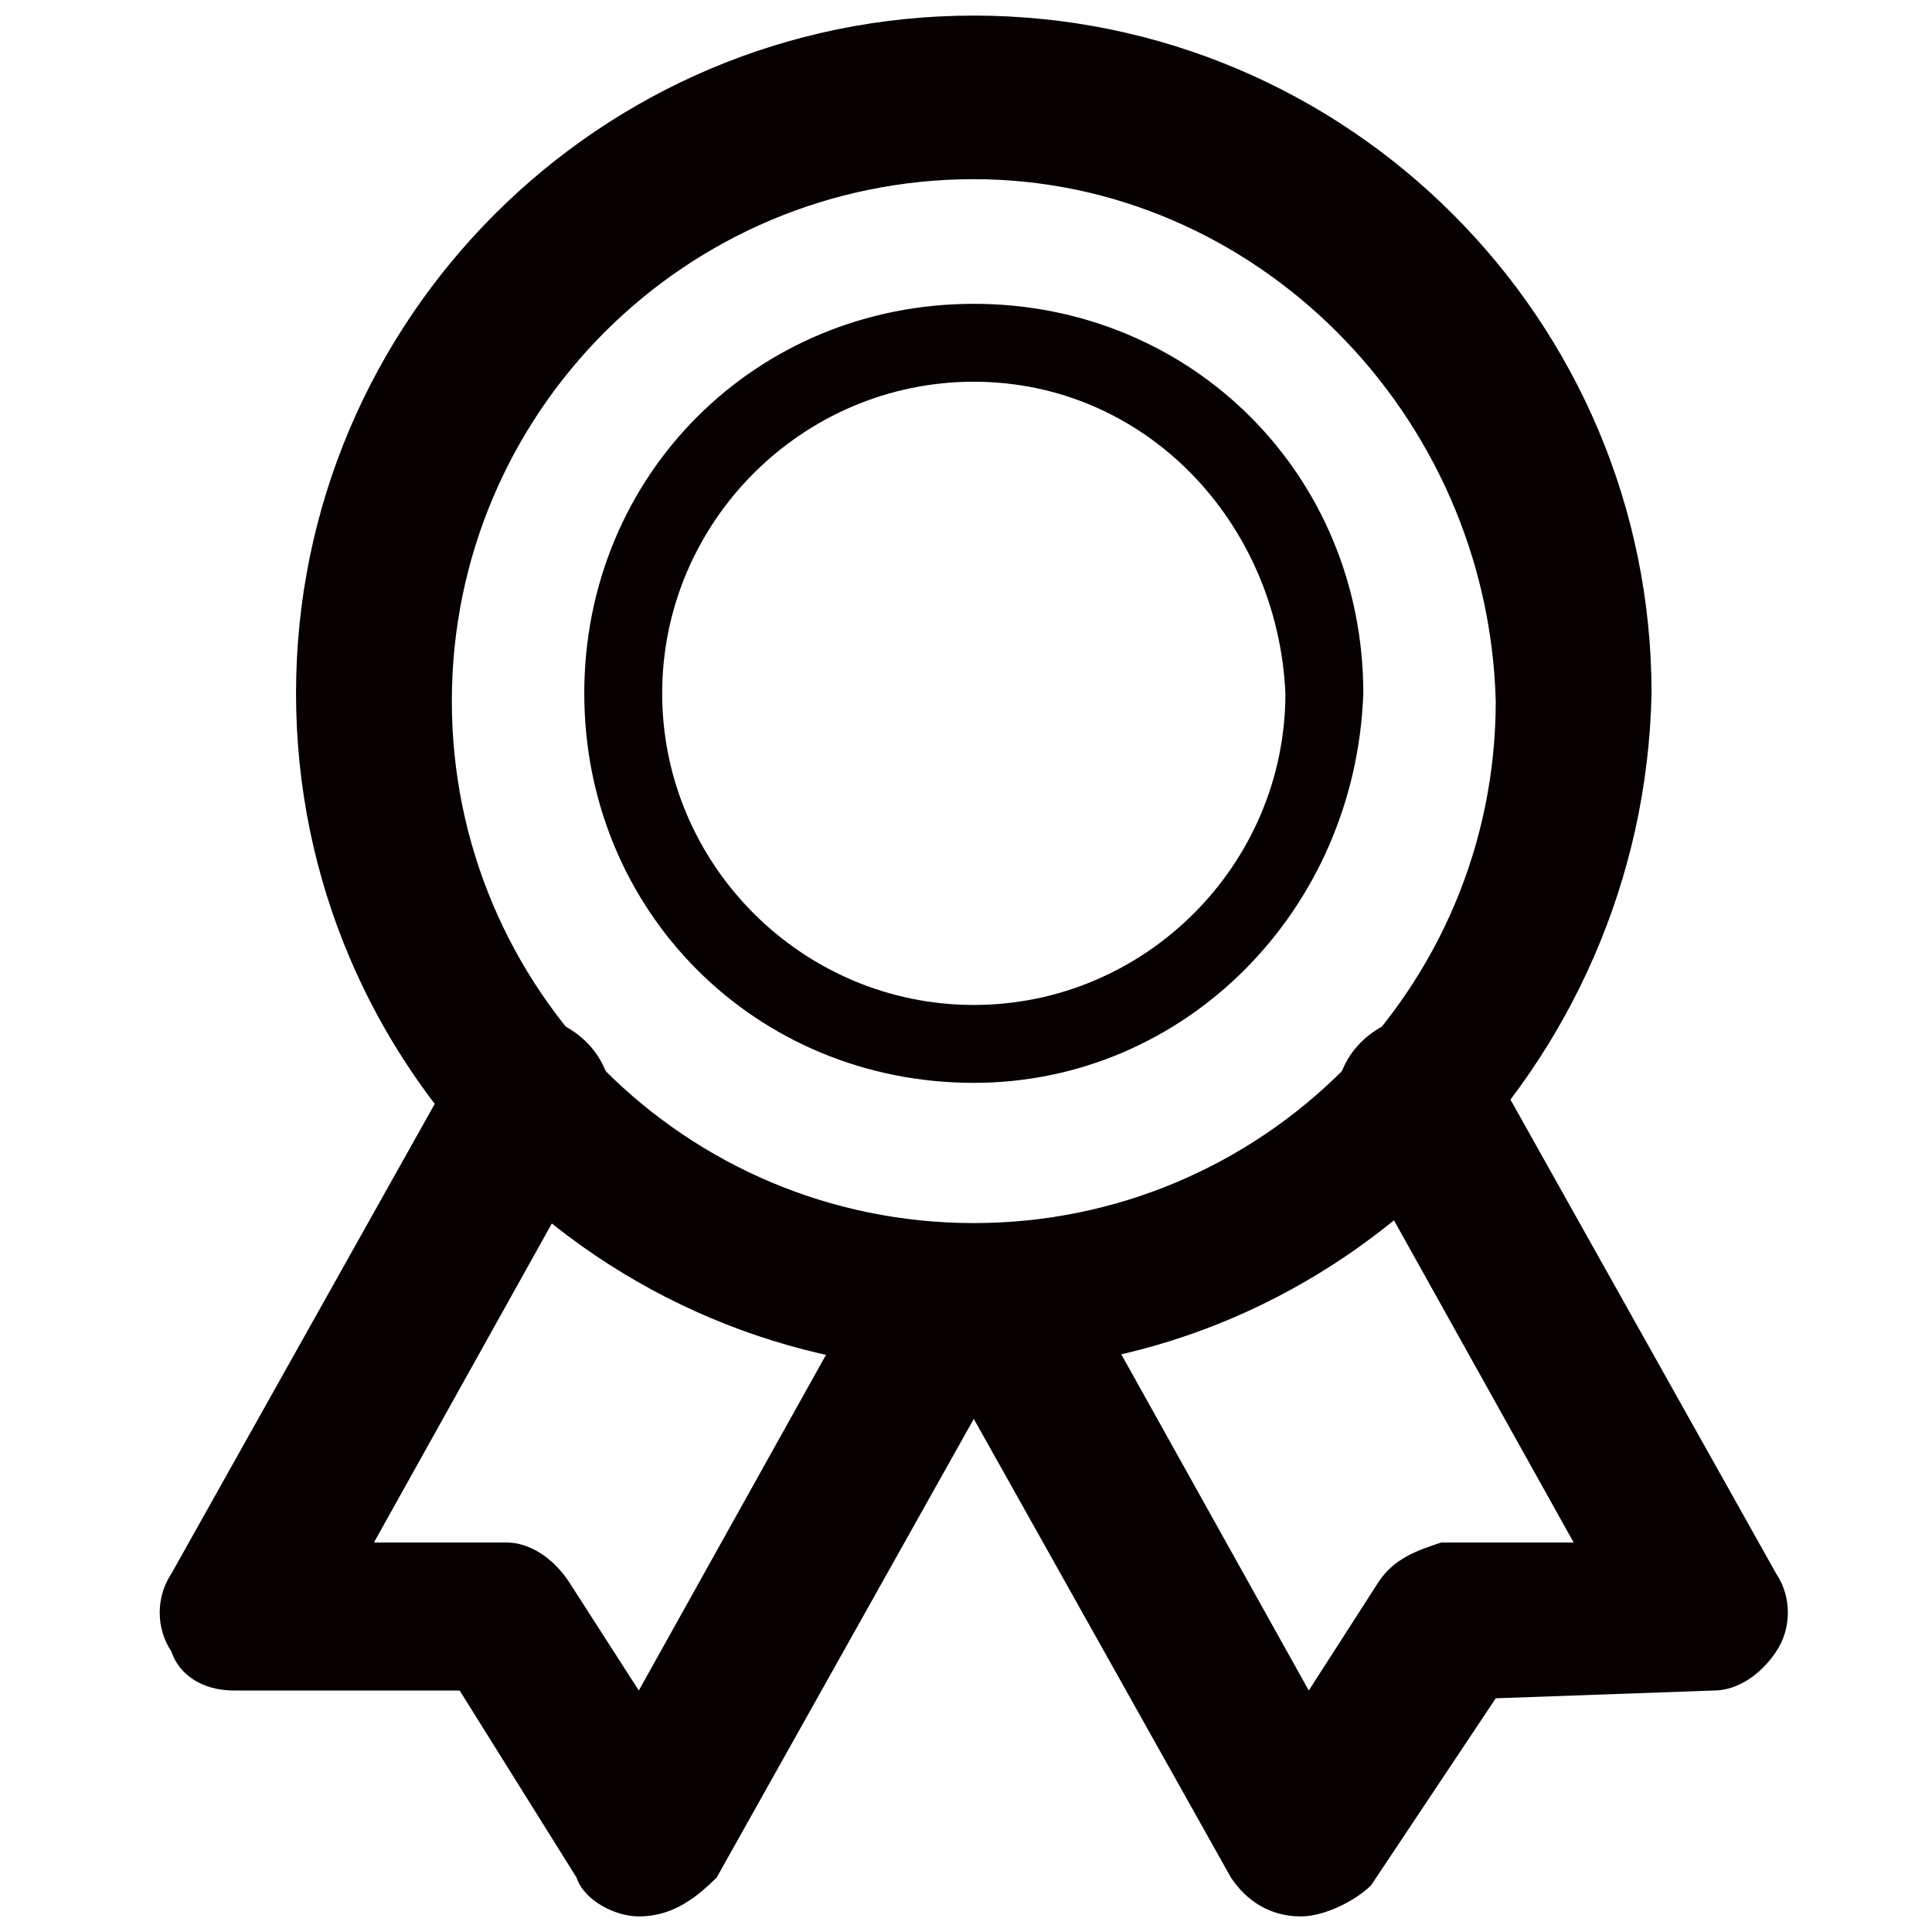 <?xml version="1.0" encoding="utf-8"?>
<!-- Generator: Adobe Illustrator 19.1.0, SVG Export Plug-In . SVG Version: 6.00 Build 0)  -->
<svg version="1.1" id="レイヤー_1" xmlns="http://www.w3.org/2000/svg" xmlns:xlink="http://www.w3.org/1999/xlink" x="0px"
	 y="0px" viewBox="-129 197.7 24.8 24.8" style="enable-background:new -129 197.7 24.8 24.8;" xml:space="preserve">
<style type="text/css">
	.st0{display:none;}
	.st1{display:inline;}
	.st2{fill:#050505;}
	.st3{fill:#060000;}
	.st4{fill:none;stroke:#060000;stroke-width:2;stroke-miterlimit:10;}
	.st5{fill:none;stroke:#060000;stroke-linecap:round;stroke-miterlimit:10;}
</style>
<g id="レイヤー_4" class="st0">
	<g class="st1">
		<g>
			<path class="st2" d="M-122,208.3c-1,0-2-0.4-2.8-1.2l-1.1-1.1c-1.6-1.6-1.6-4.1,0-5.7c0.8-0.8,1.8-1.2,2.9-1.2l0,0
				c1,0,2,0.4,2.8,1.2l1.1,1.1c0.8,0.8,1.2,1.8,1.2,2.9c0,1.1-0.4,2.1-1.2,2.9C-119.9,207.9-120.9,208.3-122,208.3L-122,208.3z
				 M-123.1,201.1c-0.5,0-1,0.2-1.4,0.6c-0.8,0.8-0.8,2.1,0,2.9l1.1,1.1c0.8,0.8,2.1,0.8,2.9,0c0.4-0.4,0.6-0.9,0.6-1.4
				s-0.2-1.1-0.6-1.4l-1.1-1.2C-122,201.3-122.5,201.1-123.1,201.1L-123.1,201.1z"/>
		</g>
		<g>
			<path class="st2" d="M-109,221.2c-1,0-1.9-0.4-2.5-1.1l-3.5-3.4c-0.7-0.7-1.1-1.6-1.1-2.5s0.4-1.9,1.1-2.5c0.4-0.4,1-0.4,1.4,0
				s0.4,1,0,1.4c-0.3,0.3-0.4,0.6-0.4,1.1c0,0.4,0.2,0.8,0.5,1.1l3.4,3.4c0.3,0.3,0.7,0.5,1.1,0.5l0,0c0.4,0,0.8-0.2,1.1-0.5
				c0.4-0.4,1-0.4,1.4,0s0.4,1,0,1.4C-107.2,220.8-108.1,221.2-109,221.2L-109,221.2L-109,221.2z"/>
		</g>
		<g>
			<path class="st2" d="M-107,220.2c-0.3,0-0.5-0.1-0.7-0.3l-12.4-12.4c-0.4-0.4-0.4-1,0-1.4c0.4-0.4,1-0.4,1.4,0l12.4,12.4
				c0.4,0.4,0.4,1,0,1.4C-106.5,220.1-106.7,220.2-107,220.2L-107,220.2z"/>
		</g>
		<g>
			<path class="st2" d="M-123.1,221.2L-123.1,221.2c-1.1,0-2.1-0.4-2.9-1.2s-1.2-1.8-1.2-2.9c0-1.1,0.4-2.1,1.2-2.9l1.1-1.1
				c0.9-0.7,1.9-1.1,2.9-1.1c1.1,0,2.1,0.4,2.9,1.2c0.8,0.8,1.2,1.8,1.2,2.9c0,1.1-0.4,2.1-1.2,2.9l-1.1,1.1
				C-121,220.8-122,221.2-123.1,221.2L-123.1,221.2z M-122,214c-0.5,0-1.1,0.2-1.4,0.6l-1.1,1.1c-0.4,0.4-0.6,0.9-0.6,1.4
				s0.2,1.1,0.6,1.4c0.4,0.4,0.9,0.6,1.4,0.6l0,0c0.5,0,1.1-0.2,1.4-0.6l1.1-1.1c0.4-0.4,0.6-0.9,0.6-1.4s-0.2-1.1-0.6-1.4
				C-120.9,214.2-121.4,214-122,214L-122,214z"/>
		</g>
		<g>
			<path class="st2" d="M-114.3,208.9c-0.3,0-0.5-0.1-0.7-0.3c-0.7-0.7-1-1.6-1-2.5c0-1,0.4-1.9,1.1-2.5l3.4-3.4
				c1.4-1.4,3.7-1.4,5.1,0c0.4,0.4,0.4,1,0,1.4c-0.4,0.4-1,0.4-1.4,0c-0.6-0.6-1.6-0.6-2.2,0l-3.4,3.4c-0.6,0.6-0.6,1.6,0,2.2
				c0.4,0.4,0.4,1,0,1.4C-113.8,208.8-114,208.9-114.3,208.9L-114.3,208.9z"/>
		</g>
		<g>
			<path class="st2" d="M-119.4,214.5c-0.3,0-0.5-0.1-0.7-0.3c-0.4-0.4-0.4-1,0-1.4l12.4-12.5c0.4-0.4,1-0.4,1.4,0
				c0.4,0.4,0.4,1,0,1.4l-12.4,12.5C-118.9,214.4-119.1,214.5-119.4,214.5L-119.4,214.5z"/>
		</g>
	</g>
</g>
<g id="レイヤー_3" class="st0">
	<g class="st1">
		<g>
			<path class="st3" d="M-107.5,222.2h-18c-1.1,0-2-0.9-2-2v-10.7c0-1.1,0.9-2,2-2h18c1.1,0,2,0.9,2,2v10.7
				C-105.5,221.3-106.4,222.2-107.5,222.2L-107.5,222.2z M-125.5,209.5v10.7h18v-10.7H-125.5L-125.5,209.5z"/>
		</g>
		<g>
			<path class="st3" d="M-110.1,209.3c-0.6,0-1-0.4-1-1v-2.8c0-3-2.4-5.4-5.4-5.4s-5.5,2.4-5.5,5.4v2.8c0,0.6-0.4,1-1,1s-1-0.4-1-1
				v-2.8c0-4.1,3.3-7.4,7.4-7.4s7.4,3.3,7.4,7.4v2.8C-109.1,208.8-109.6,209.3-110.1,209.3L-110.1,209.3z"/>
		</g>
		<path class="st3" d="M-116.5,211.4c-1.2,0-2.1,0.9-2.1,2.1c0,0.8,0.4,1.5,1.1,1.8v2.4h2v-2.3c0.6-0.4,1.1-1,1.1-1.8
			C-114.5,212.4-115.4,211.4-116.5,211.4L-116.5,211.4z"/>
	</g>
</g>
<g id="レイヤー_2" class="st0">
	<g class="st1">
		<path class="st4" d="M-118.4,221.4c0.8,0,2.9,0,3.4,0s0.6-0.3,0.6-0.5c0-0.2,0-0.5,0-1.1c0-0.6,0.7-0.9,1.1-0.9c0.4,0,1.4,0,2.7,0
			s1.4-1.4,1.5-1.9s0.3-3.6,0.3-3.6s0.8,0,1.2,0c0.5,0,0.6-0.5,0.6-0.7s-1.1-7.5-2-9.4c-0.9-1.9-2.7-3.8-5.5-4.2
			c-2.8-0.4-5.8-0.2-7.4,0.5c-1.6,0.7-3.2,2.4-3.6,3.9c-0.4,1.6-0.5,2.8-0.5,4s0.2,3.2,0.5,4.1c0.3,0.9,0.7,1.6,1.2,2.2
			c0.5,0.6,1.4,1.4,1.7,1.8c0.2,0.4,0.2,1,0.2,1.9c0,0.9,0,2.9,0,3.4s0.1,0.6,0.6,0.6S-118.4,221.4-118.4,221.4z"/>
		<g>
			<path class="st3" d="M-115.4,214.5h-3.1c-0.1,0-0.2,0-0.3-0.1c-0.1-0.1-0.1-0.2-0.1-0.3c0-0.3,0-2-0.2-2.2
				c-1.3-1.7-1.3-3.2-1.3-3.2c0-1.9,1.6-3.5,3.5-3.5s3.5,1.6,3.5,3.5c0,0,0,1.6-1.3,3.2c-0.2,0.2-0.2,2-0.2,2.2c0,0.1,0,0.2-0.1,0.3
				C-115.1,214.4-115.3,214.5-115.4,214.5L-115.4,214.5z M-118.1,212.5h2.3c0-0.4,0.1-0.8,0.4-1.2c1.1-1.4,1.1-2.7,1.1-2.7
				c0-1.5-1.2-2.6-2.6-2.6c-1.5,0-2.6,1.2-2.6,2.6c0,0,0.1,1.3,1.1,2.7C-118.2,211.7-118.1,212.1-118.1,212.5L-118.1,212.5z"/>
		</g>
		<line class="st5" x1="-116.9" y1="202.5" x2="-116.9" y2="204.2"/>
		<line class="st5" x1="-120.5" y1="203.3" x2="-119.5" y2="204.7"/>
		<line class="st5" x1="-113.4" y1="203.3" x2="-114.4" y2="204.7"/>
	</g>
</g>
<g id="レイヤー_5">
	<g>
		<g>
			<path class="st3" d="M-116.5,215.3c-4.8,0-8.7-3.9-8.7-8.7c0-4.8,3.9-8.7,8.7-8.7s8.7,3.9,8.7,8.7
				C-107.9,211.4-111.8,215.3-116.5,215.3L-116.5,215.3z M-116.5,200c-3.7,0-6.7,3-6.7,6.7s3,6.7,6.7,6.7s6.7-3,6.7-6.7
				C-109.9,203-112.9,200-116.5,200L-116.5,200z"/>
		</g>
		<g>
			<path class="st3" d="M-116.5,211.6c-2.8,0-5-2.2-5-5c0-2.8,2.2-5,5-5s5,2.2,5,5C-111.6,209.4-113.8,211.6-116.5,211.6
				L-116.5,211.6z M-116.5,202.6c-2.2,0-4,1.8-4,4c0,2.2,1.8,4,4,4s4-1.8,4-4C-112.6,204.4-114.3,202.6-116.5,202.6L-116.5,202.6z"
				/>
		</g>
		<g>
			<g>
				<path class="st3" d="M-120.8,222.3c-0.3,0-0.7-0.2-0.8-0.5l-1.5-2.4h-2.9c-0.4,0-0.7-0.2-0.8-0.5c-0.2-0.3-0.2-0.7,0-1l3.7-6.6
					c0.3-0.5,0.9-0.7,1.4-0.4c0.5,0.3,0.7,0.9,0.4,1.4l-2.9,5.2h1.7c0.3,0,0.6,0.2,0.8,0.5l0.9,1.4l2.9-5.2c0.3-0.5,0.9-0.7,1.4-0.4
					c0.5,0.3,0.7,0.9,0.4,1.4l-3.7,6.6C-120.1,222.1-120.4,222.3-120.8,222.3L-120.8,222.3L-120.8,222.3z"/>
			</g>
			<g>
				<path class="st3" d="M-112.3,222.3L-112.3,222.3c-0.4,0-0.7-0.2-0.9-0.5l-3.7-6.6c-0.3-0.5-0.1-1.1,0.4-1.4
					c0.5-0.3,1.1-0.1,1.4,0.4l2.9,5.2l0.9-1.4c0.2-0.3,0.5-0.4,0.8-0.5h1.7l-2.9-5.2c-0.3-0.5-0.1-1.1,0.4-1.4
					c0.5-0.3,1.1-0.1,1.4,0.4l3.7,6.6c0.2,0.3,0.2,0.7,0,1c-0.2,0.3-0.5,0.5-0.8,0.5l-2.8,0.1l-1.6,2.4
					C-111.6,222.1-112,222.3-112.3,222.3L-112.3,222.3z"/>
			</g>
		</g>
	</g>
</g>
</svg>
